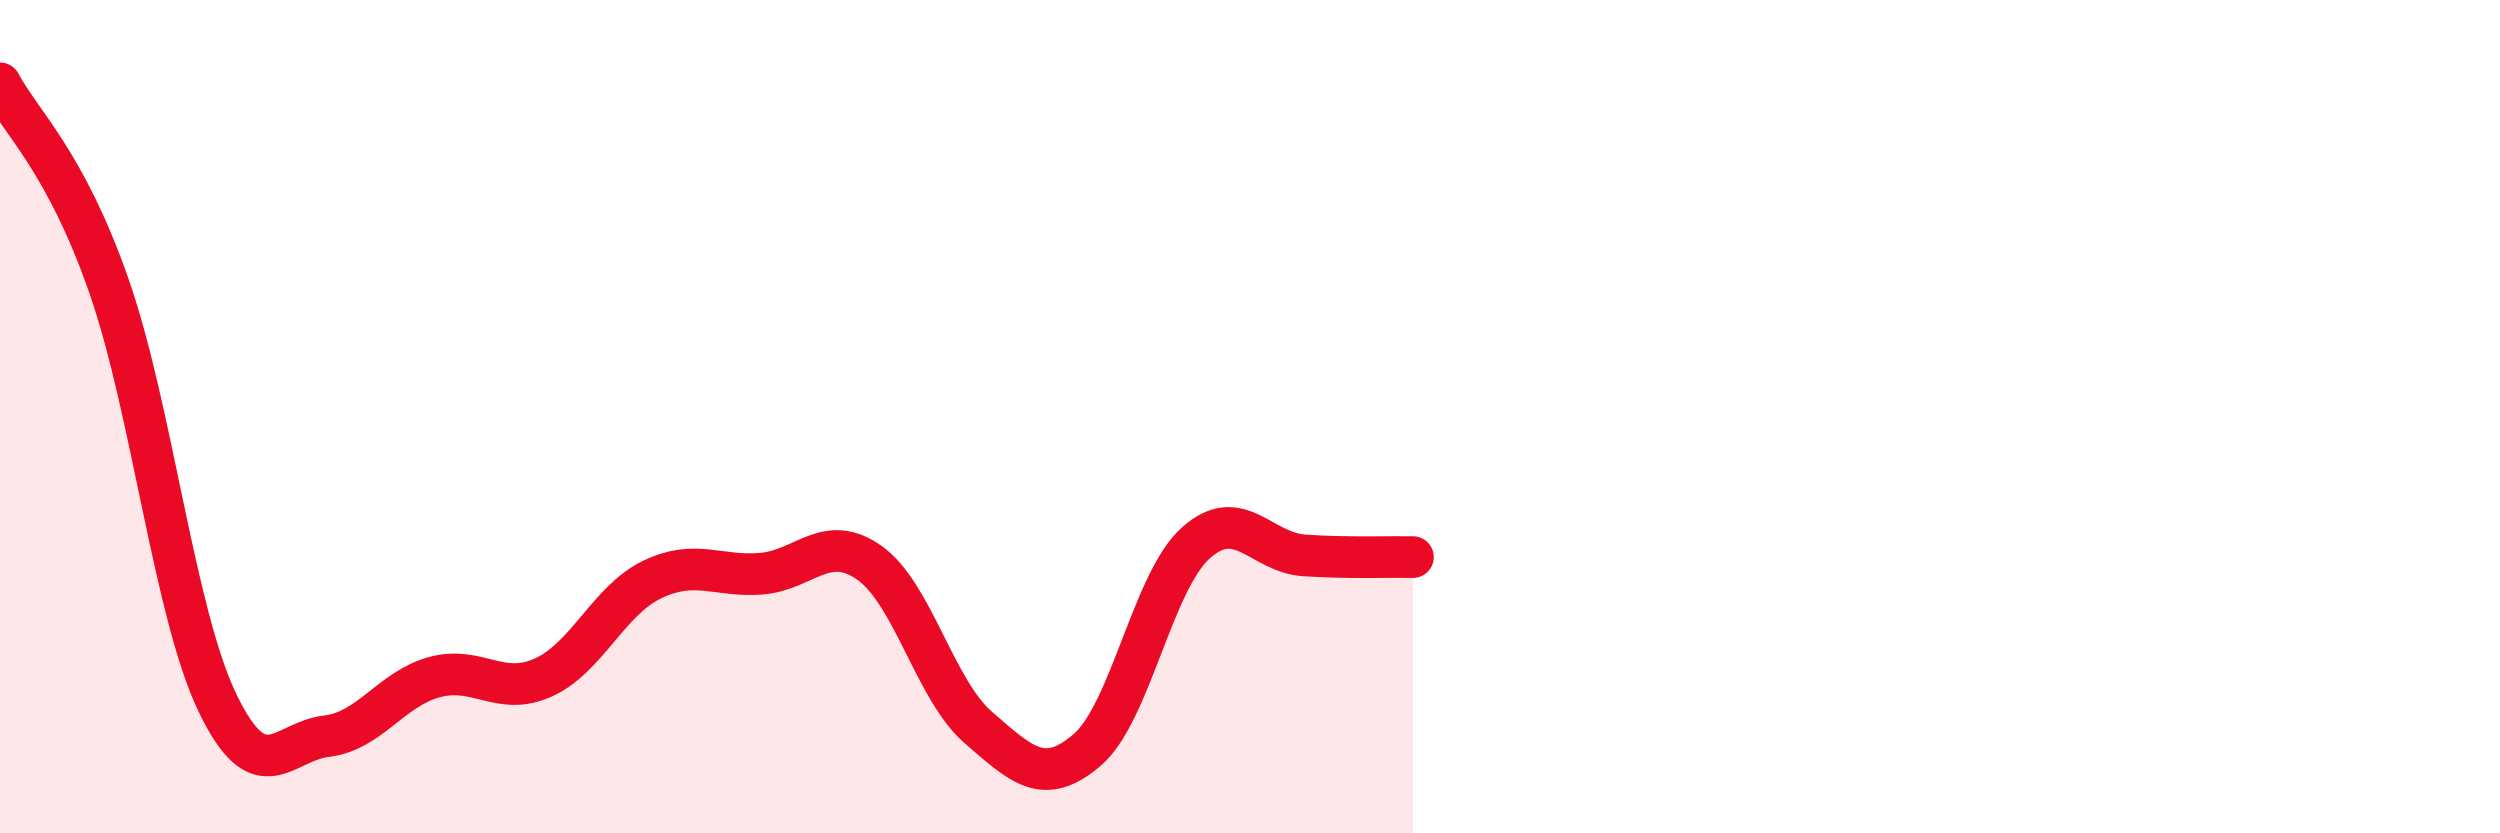 
    <svg width="60" height="20" viewBox="0 0 60 20" xmlns="http://www.w3.org/2000/svg">
      <path
        d="M 0,2 C 0.52,2.97 1.57,3.88 2.61,6.85 C 3.65,9.82 4.18,14.71 5.22,16.87 C 6.26,19.03 6.79,17.79 7.83,17.67 C 8.87,17.55 9.39,16.53 10.43,16.25 C 11.47,15.97 12,16.73 13.04,16.26 C 14.08,15.79 14.61,14.41 15.65,13.91 C 16.69,13.41 17.22,13.85 18.26,13.77 C 19.3,13.69 19.83,12.77 20.87,13.51 C 21.91,14.25 22.44,16.56 23.48,17.46 C 24.52,18.36 25.05,18.89 26.09,18 C 27.13,17.11 27.66,13.96 28.7,13.03 C 29.74,12.1 30.26,13.26 31.3,13.33 C 32.34,13.4 33.39,13.36 33.91,13.37L33.91 20L0 20Z"
        fill="#EB0A25"
        opacity="0.1"
        stroke-linecap="round"
        stroke-linejoin="round"
      />
      <path
        d="M 0,2 C 0.52,2.97 1.57,3.88 2.61,6.85 C 3.65,9.82 4.18,14.71 5.22,16.87 C 6.26,19.03 6.79,17.79 7.83,17.67 C 8.87,17.55 9.39,16.53 10.43,16.25 C 11.47,15.97 12,16.73 13.04,16.26 C 14.08,15.79 14.61,14.41 15.65,13.91 C 16.69,13.41 17.22,13.85 18.26,13.77 C 19.3,13.69 19.83,12.77 20.87,13.51 C 21.91,14.25 22.44,16.56 23.48,17.46 C 24.52,18.36 25.05,18.89 26.09,18 C 27.13,17.11 27.66,13.96 28.7,13.03 C 29.74,12.1 30.26,13.26 31.3,13.33 C 32.34,13.4 33.39,13.36 33.91,13.37"
        stroke="#EB0A25"
        stroke-width="1"
        fill="none"
        stroke-linecap="round"
        stroke-linejoin="round"
      />
    </svg>
  